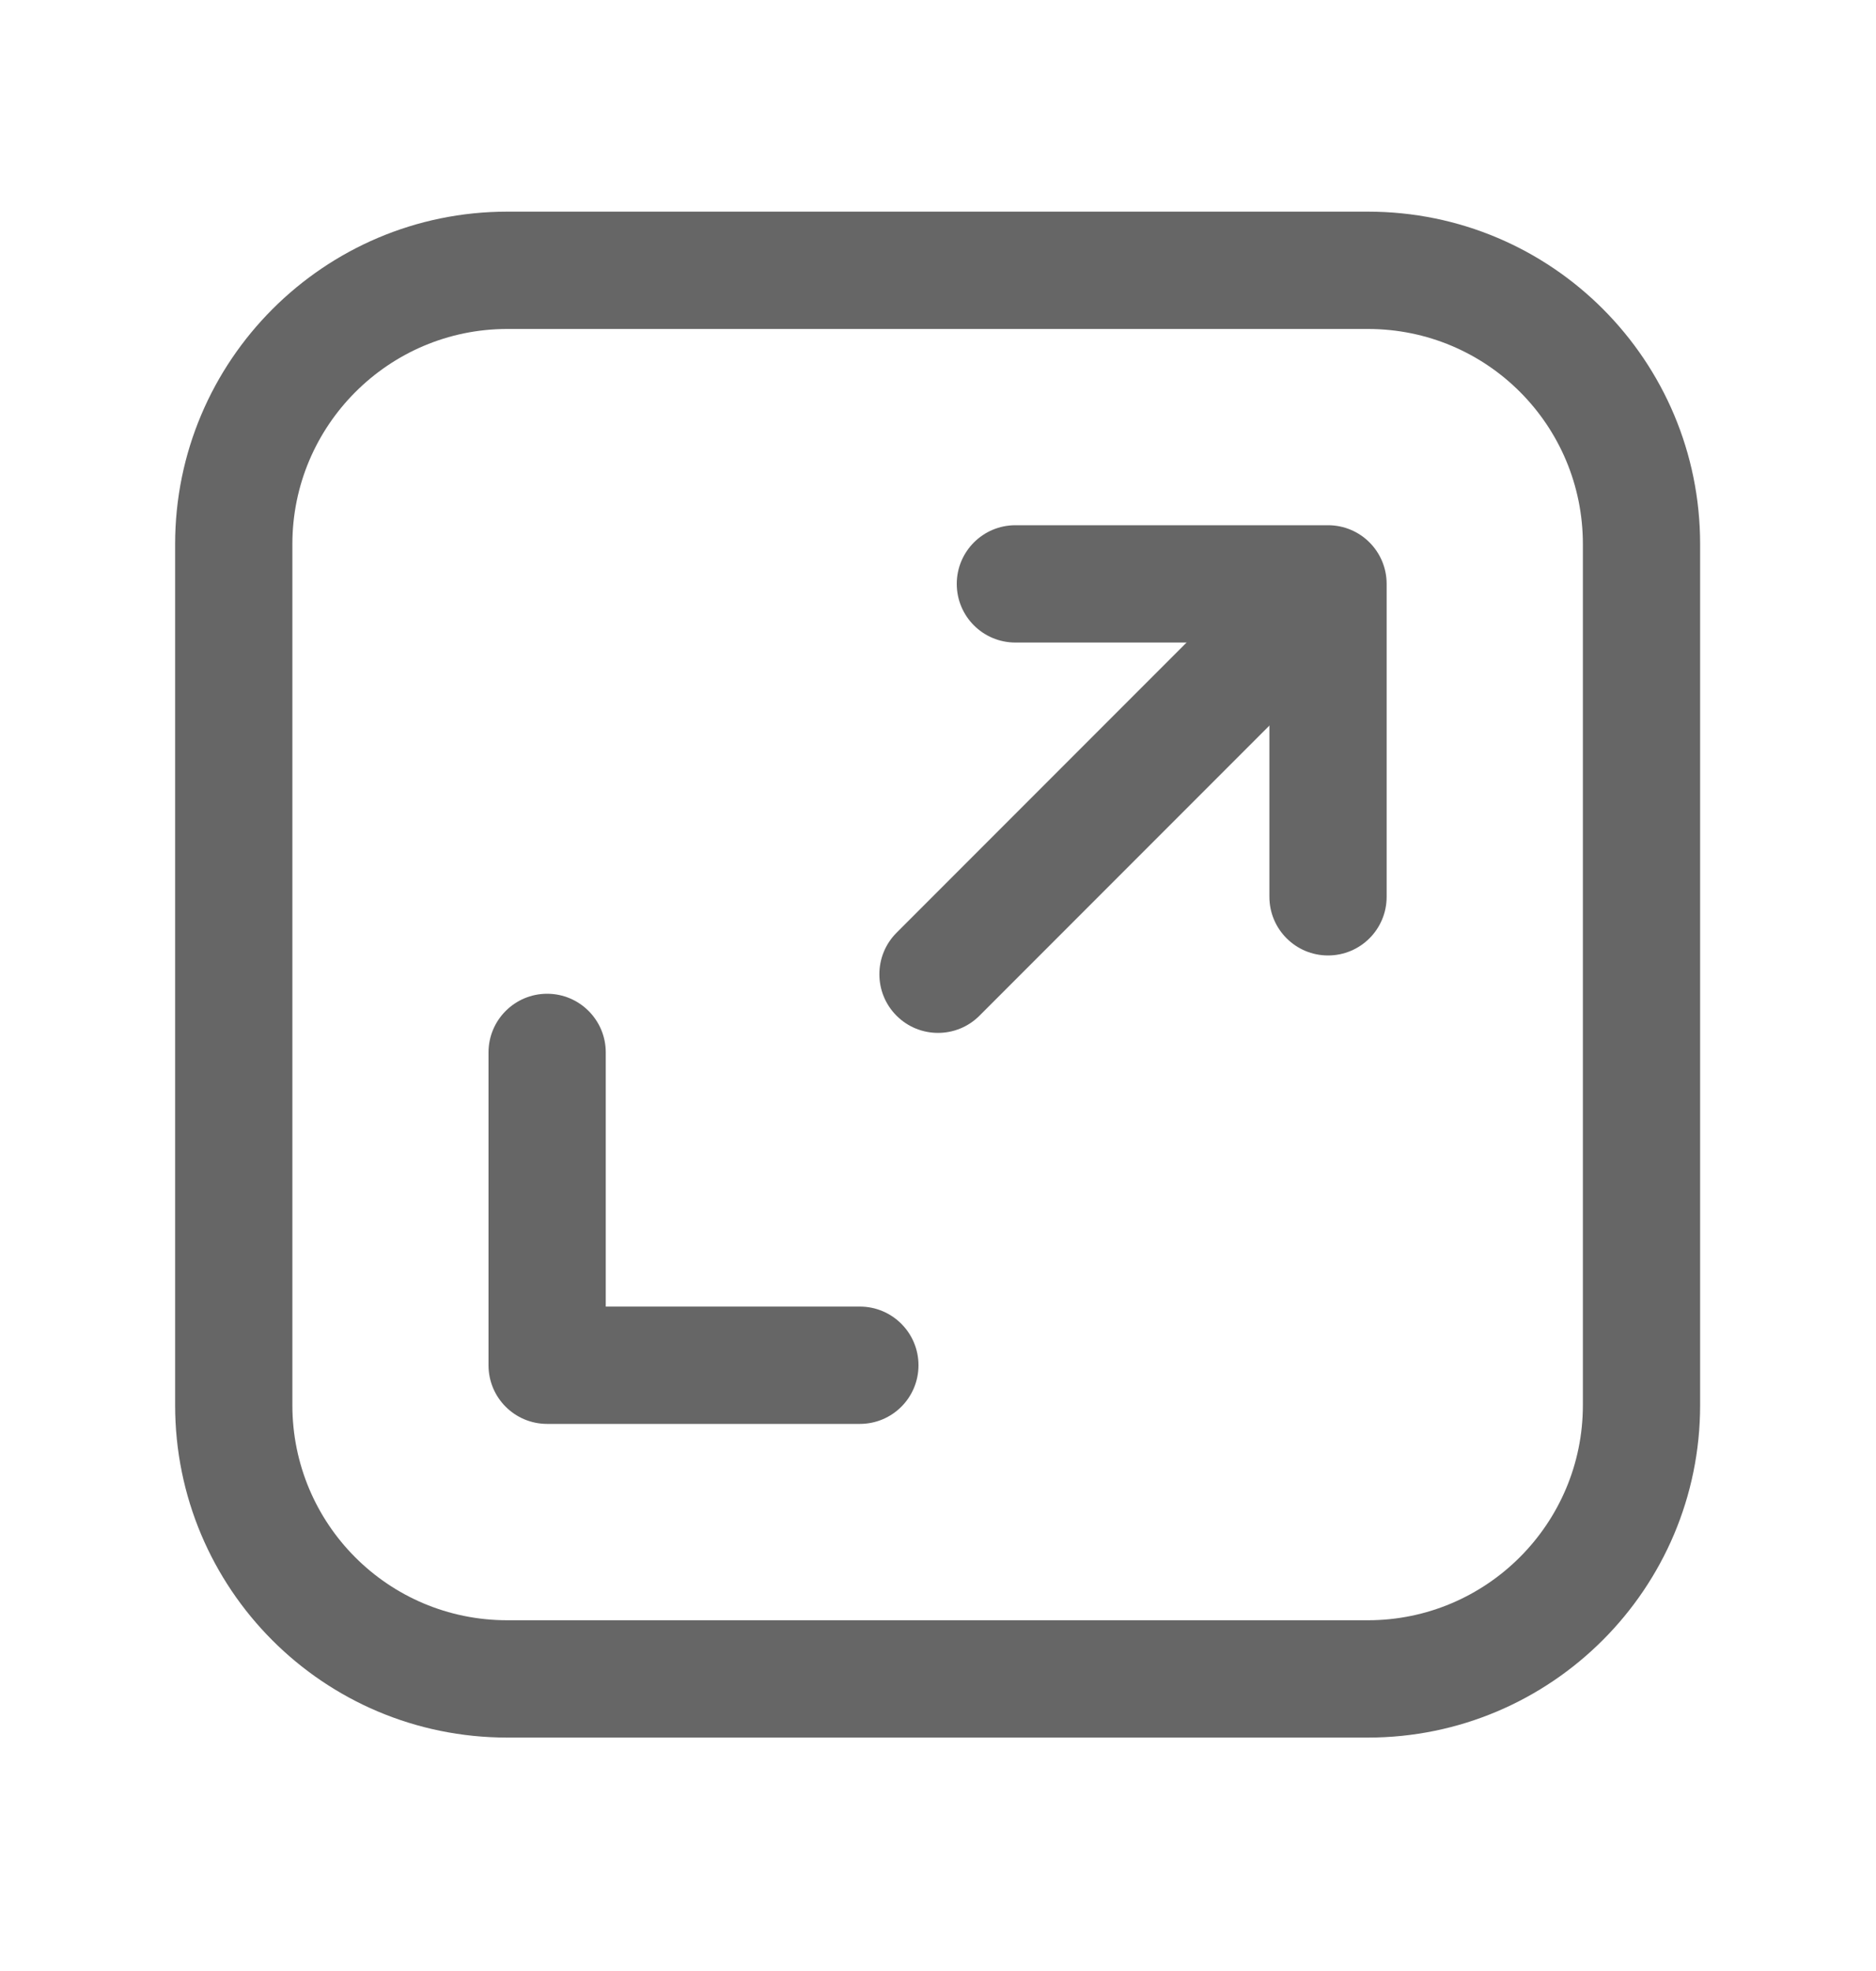 <svg width="20" height="21" viewBox="0 0 20 21" fill="none" xmlns="http://www.w3.org/2000/svg">
<g clip-path="url(#clip0_15_666)">
<mask id="mask0_15_666" style="mask-type:luminance" maskUnits="userSpaceOnUse" x="0" y="0" width="20" height="21">
<path d="M0 0.38H20V20.38H0V0.38Z" fill="white"/>
</mask>
<g mask="url(#mask0_15_666)">
<path fill-rule="evenodd" clip-rule="evenodd" d="M1.867 5.797C1.867 3.843 3.455 2.255 5.408 2.255H14.583C16.546 2.255 18.125 3.844 18.125 5.797V14.972C18.125 16.925 16.537 18.513 14.583 18.513H5.408C3.445 18.513 1.867 16.924 1.867 14.972V5.797ZM5.408 3.505C4.145 3.505 3.117 4.533 3.117 5.797V14.972C3.117 16.236 4.138 17.263 5.408 17.263H14.583C15.847 17.263 16.875 16.235 16.875 14.972V5.797C16.875 4.532 15.854 3.505 14.583 3.505H5.408Z" fill="#666666"/>
<path fill-rule="evenodd" clip-rule="evenodd" d="M5.833 10.588C6.178 10.588 6.458 10.868 6.458 11.213V13.921H9.167C9.512 13.921 9.792 14.201 9.792 14.546C9.792 14.892 9.512 15.171 9.167 15.171H5.833C5.488 15.171 5.208 14.892 5.208 14.546V11.213C5.208 10.868 5.488 10.588 5.833 10.588Z" fill="#666666"/>
<path fill-rule="evenodd" clip-rule="evenodd" d="M10.2 6.221C10.2 5.876 10.48 5.596 10.825 5.596H14.158C14.504 5.596 14.783 5.876 14.783 6.221V9.555C14.783 9.9 14.504 10.18 14.158 10.18C13.813 10.18 13.533 9.9 13.533 9.555V6.846H10.825C10.48 6.846 10.2 6.567 10.2 6.221Z" fill="#666666"/>
<path fill-rule="evenodd" clip-rule="evenodd" d="M14.109 6.271C14.353 6.515 14.353 6.911 14.109 7.155L10.442 10.822C10.198 11.066 9.802 11.066 9.558 10.822C9.314 10.578 9.314 10.182 9.558 9.938L13.225 6.271C13.469 6.027 13.864 6.027 14.109 6.271Z" fill="#666666"/>
</g>
</g>
<defs>
<clipPath id="clip0_15_666">
<rect width="20" height="20" fill="white" transform="translate(0 0.38)"/>
</clipPath>
</defs>
</svg>
